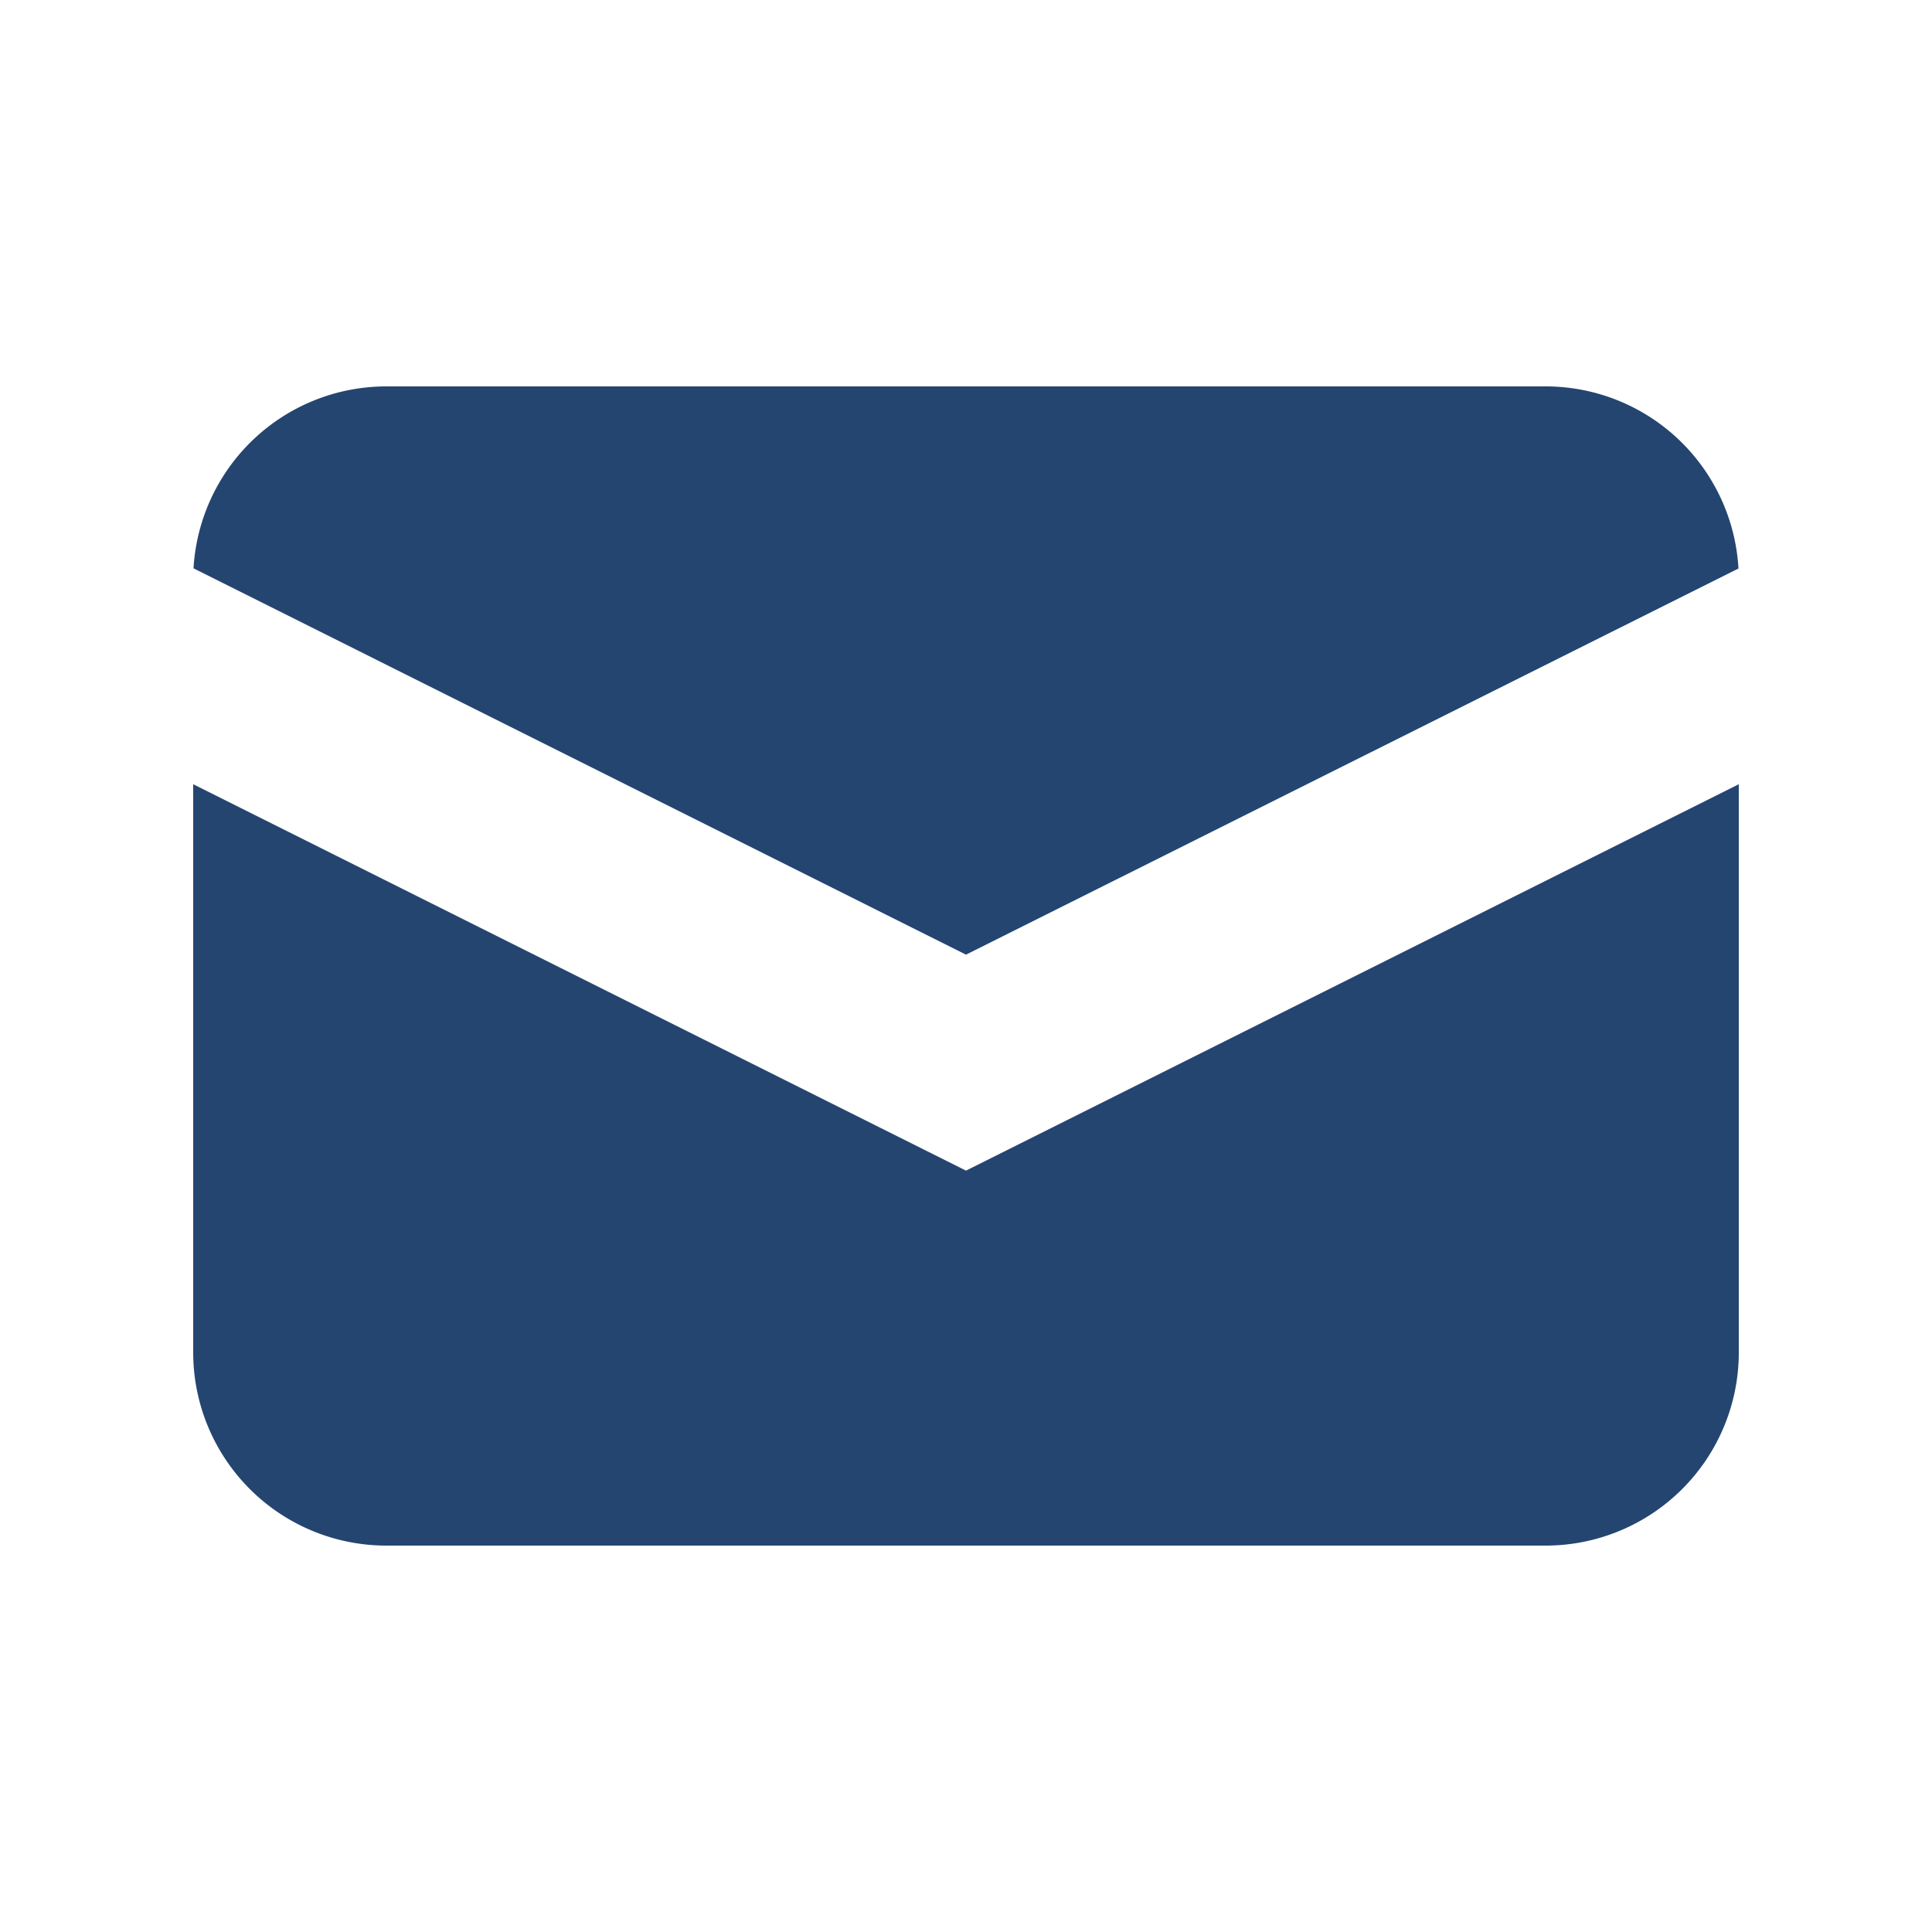 <svg width="40" height="40" fill="#244570" viewBox="0 0 24 24"
     xmlns="http://www.w3.org/2000/svg">
    <path d="M2.404 7.06 12 11.859l9.596-4.797A2.4 2.4 0 0 0 19.2 4.8H4.8a2.4 2.4 0 0 0-2.396 2.26Z"/>
    <path d="m21.6 9.742-9.6 4.8-9.6-4.8V16.8a2.4 2.4 0 0 0 2.4 2.4h14.4a2.4 2.4 0 0 0 2.4-2.4V9.742Z"/>
</svg>